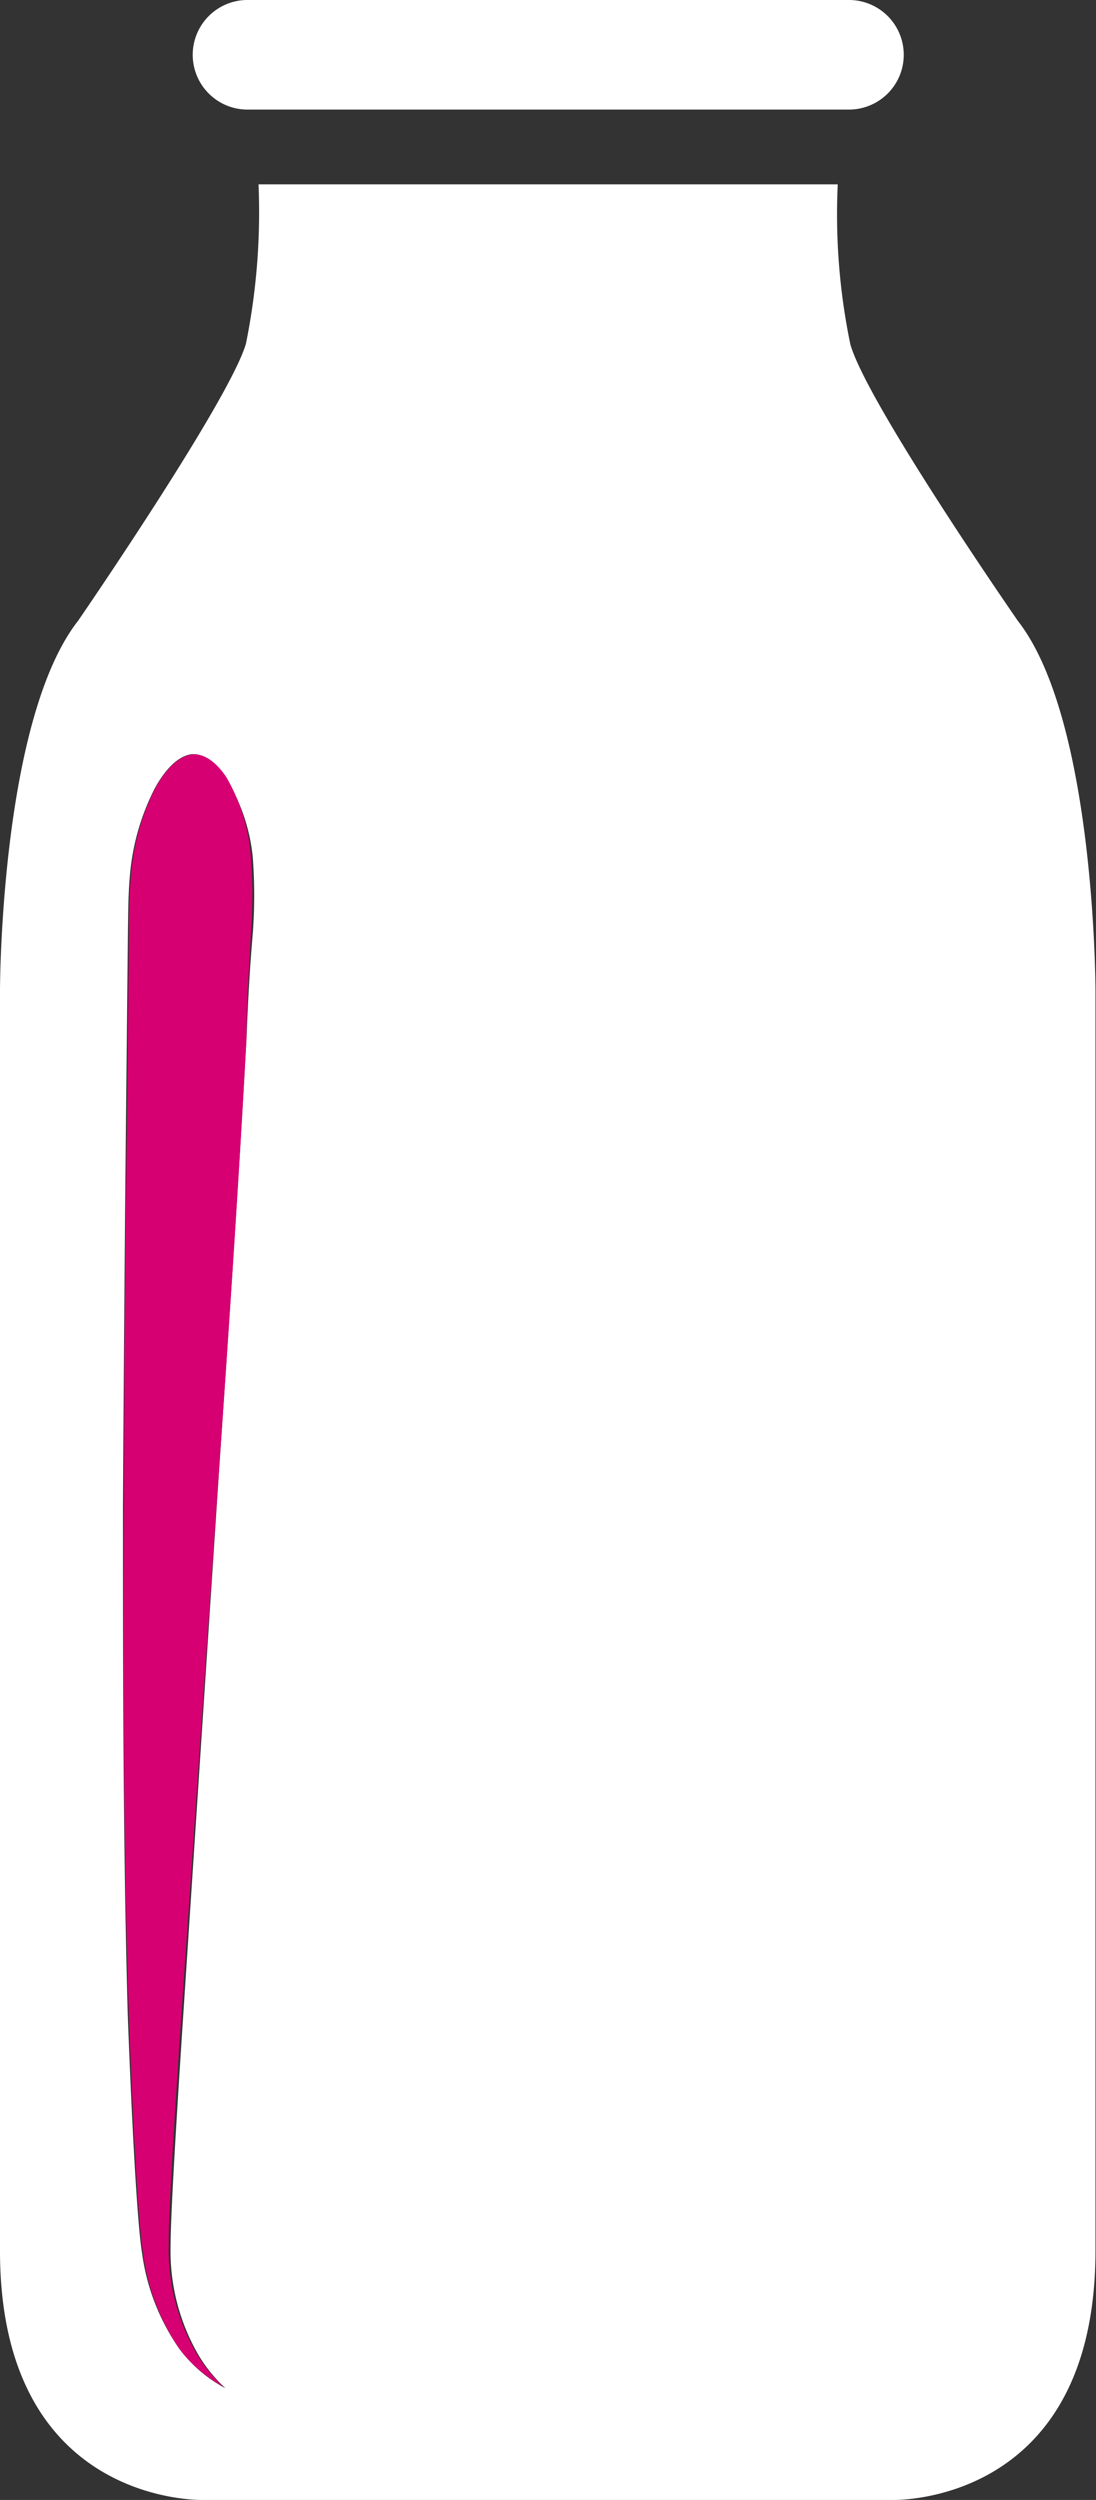 <svg xmlns="http://www.w3.org/2000/svg" viewBox="0 0 40.02 91.26"><rect x="0" y="0" width="40.02" height="91.26" fill="#333333" stroke="none"/><defs><style>.cls-1{fill:#fff;}.cls-2{fill:#d70073;}</style></defs><title>lait</title><g id="Calque_2" data-name="Calque 2"><g id="Calque_1-2" data-name="Calque 1"><g id="Con_circulo" data-name="Con circulo"><path class="cls-1" d="M40,36.16v46c0,9.36-7.44,9.1-7.44,9.1H7.45S0,91.52,0,82.16v-46s0-9.87,2.86-13.51c0,0,5.5-8,6.12-10.1a24.17,24.17,0,0,0,.46-5.82H30.59a23.36,23.36,0,0,0,.46,5.84c.61,2.15,6.12,10.1,6.12,10.1C40,26.29,40,36.16,40,36.16ZM9.23,34.09a18.69,18.69,0,0,0,0-2.8,6.74,6.74,0,0,0-1-2.92c-.17-.25-.61-.84-1.16-.84H7c-.59.08-1.06.72-1.35,1.25A8.54,8.54,0,0,0,4.74,32c-.06.68-.06,1.39-.07,2.08L4.6,40.88q-.07,7-.11,14.12c0,5.88,0,12.15.17,18.39.07,2,.3,7.52.53,8.88a7.92,7.92,0,0,0,1.35,3.46,5,5,0,0,0,1.69,1.45,5.45,5.45,0,0,1-1-1.24,7.58,7.58,0,0,1-1-4c0-1.18.25-5.1.4-7.44L8,53.67c.35-5.14.71-10.46,1-15.73C9.05,36.62,9.12,35.35,9.23,34.09Z"/><path class="cls-1" d="M31,0a2,2,0,0,1,0,4H9A2,2,0,0,1,7.59.62,2,2,0,0,1,9,0Z"/><path class="cls-2" d="M9.16,31.29a18.69,18.69,0,0,1,0,2.8C9.1,35.35,9,36.62,9,37.89c-.28,5.27-.64,10.59-1,15.73L6.56,74.45c-.15,2.34-.41,6.26-.4,7.44a7.58,7.58,0,0,0,1,4,5.45,5.45,0,0,0,1,1.24,5,5,0,0,1-1.62-1.4,7.94,7.94,0,0,1-1.31-3.45C5,80.92,4.77,75.41,4.7,73.4,4.5,67.16,4.5,60.89,4.53,55q0-7.07.11-14.12l.07-6.81A20.55,20.55,0,0,1,4.78,32a8.54,8.54,0,0,1,.88-3.21c.29-.53.76-1.17,1.35-1.25h.1c.55,0,1,.59,1.16.84A6.77,6.77,0,0,1,9.16,31.29Z"/></g></g></g></svg>